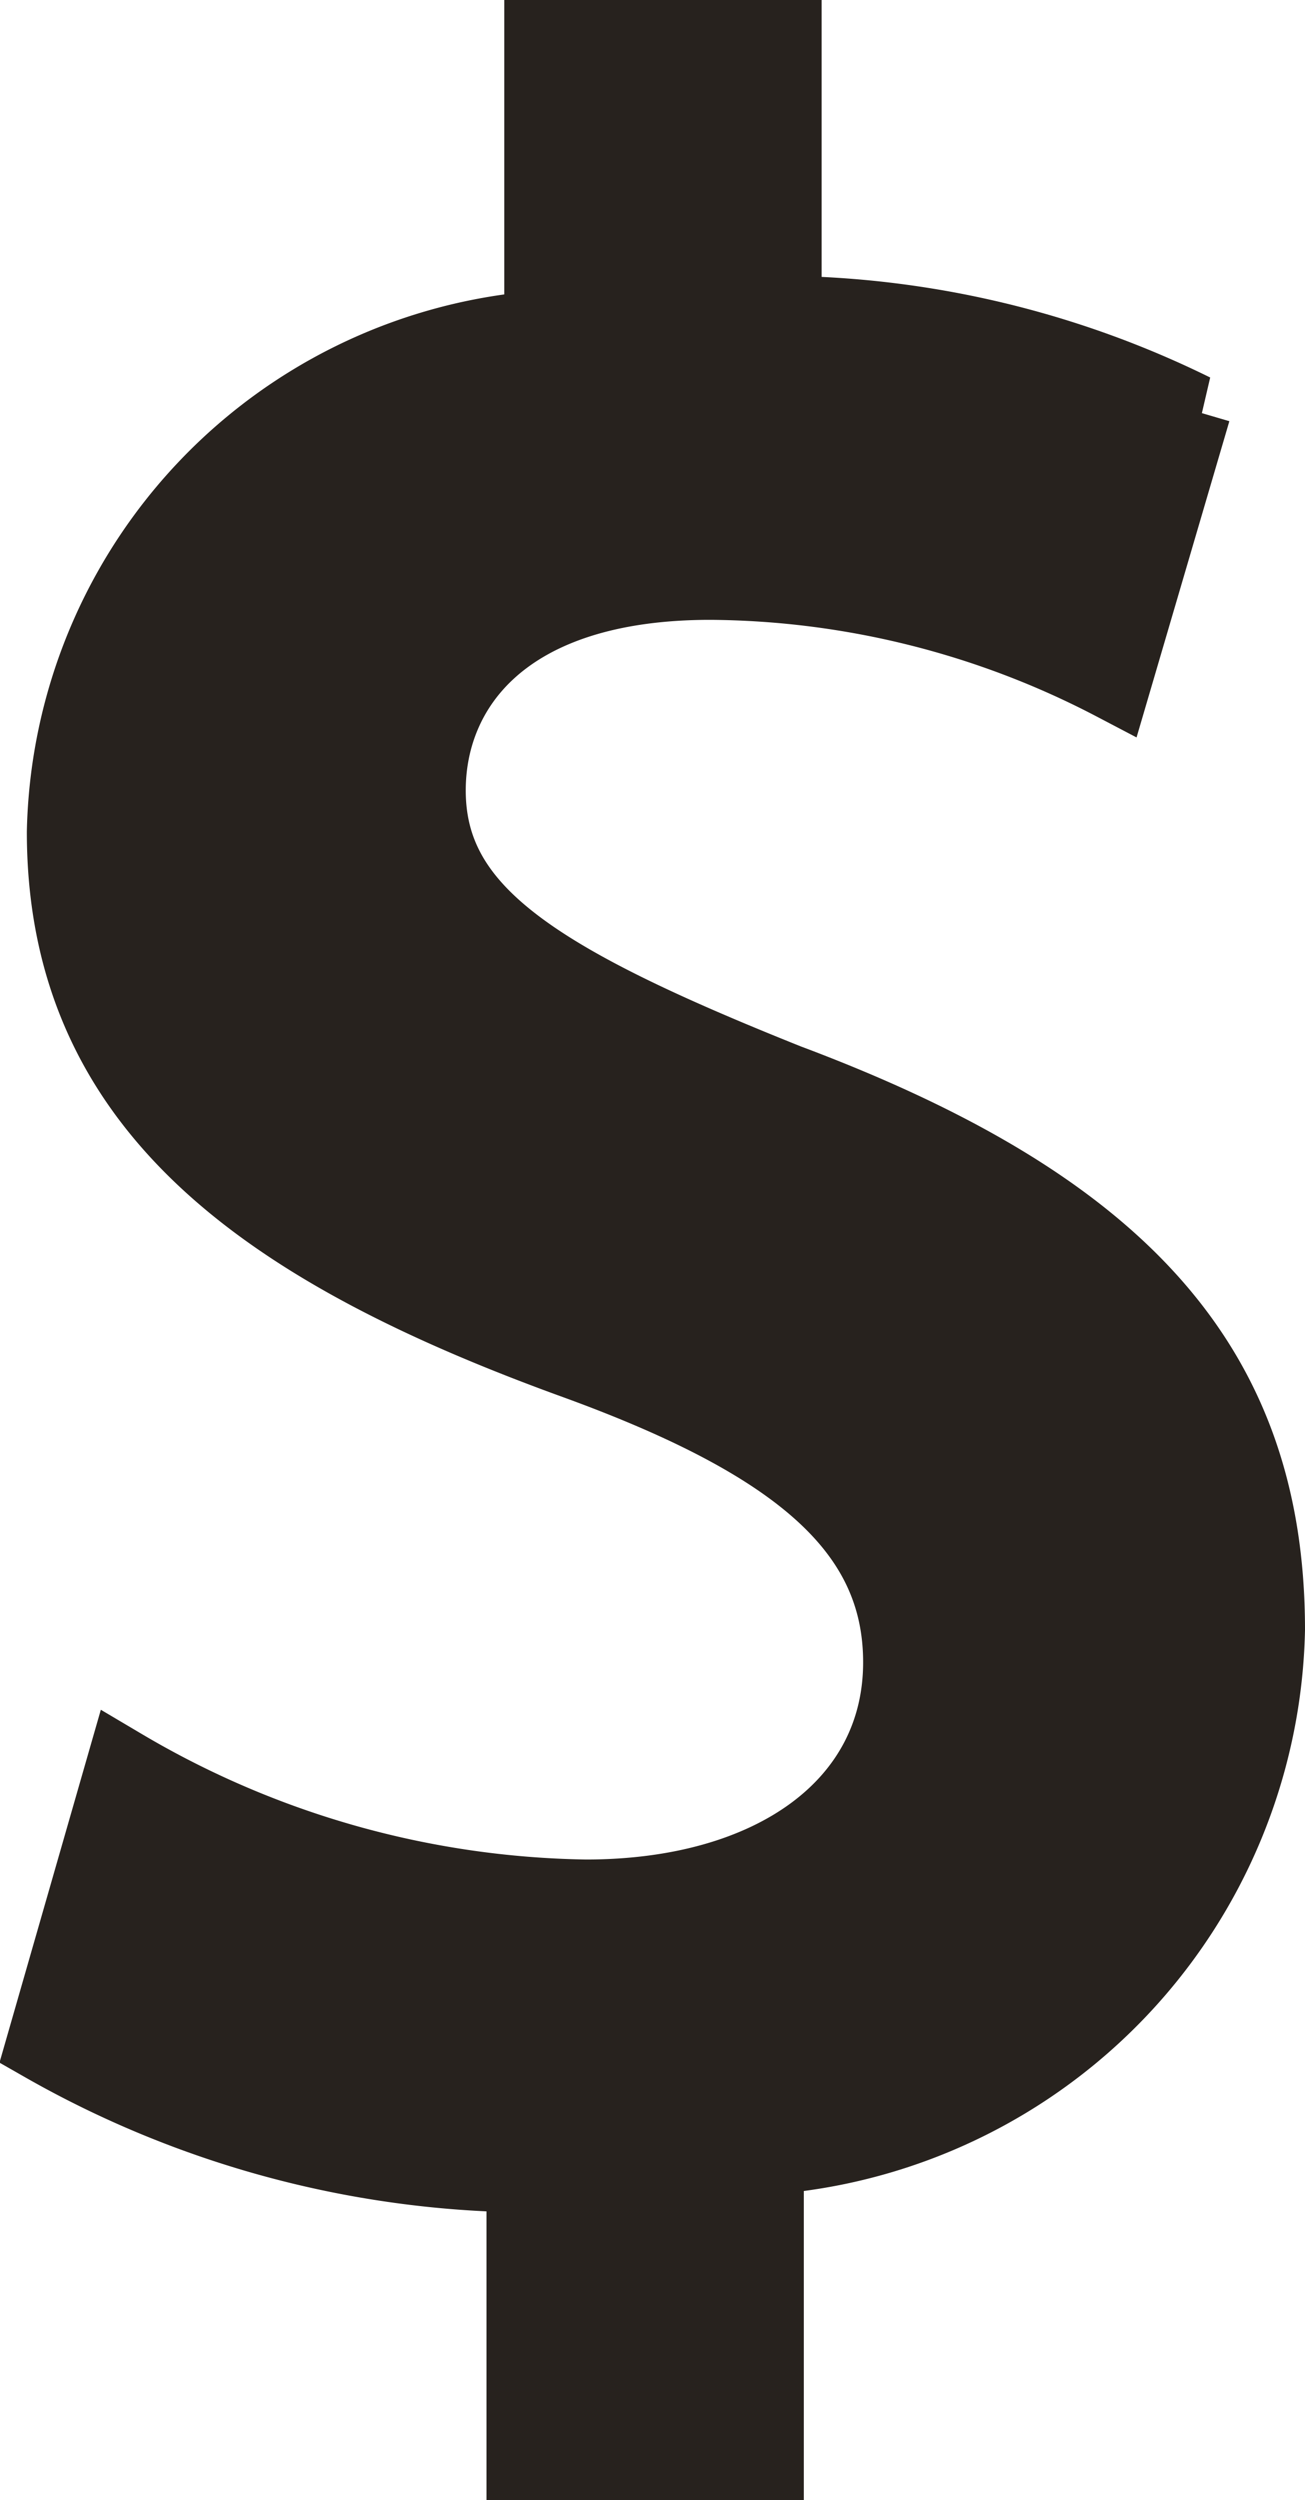 <?xml version="1.0" encoding="UTF-8"?>
<svg xmlns="http://www.w3.org/2000/svg" width="8.801" height="16.86" viewBox="0 0 8.801 16.86">
  <path id="Path_11" data-name="Path 11" d="M143.72,16.72V14.66a3.646,3.646,0,0,0,3.38-3.56c0-1.78-1-2.86-3.24-3.7-1.7-.68-2.42-1.14-2.42-1.96,0-.68.5-1.4,1.9-1.4a5.945,5.945,0,0,1,2.72.68l.54-1.84a6.4,6.4,0,0,0-2.76-.66V.36H142.2V2.32a3.484,3.484,0,0,0-3.22,3.4c0,1.86,1.36,2.82,3.46,3.58,1.48.54,2.18,1.12,2.18,2.02,0,.96-.86,1.58-2.12,1.58a6.308,6.308,0,0,1-3.12-.88l-.54,1.88a6.69,6.69,0,0,0,3.24.88v1.94Z" transform="translate(-138.549 -0.11)" fill="#27221e" stroke="#27221e" stroke-width="0.5"></path>
</svg>
